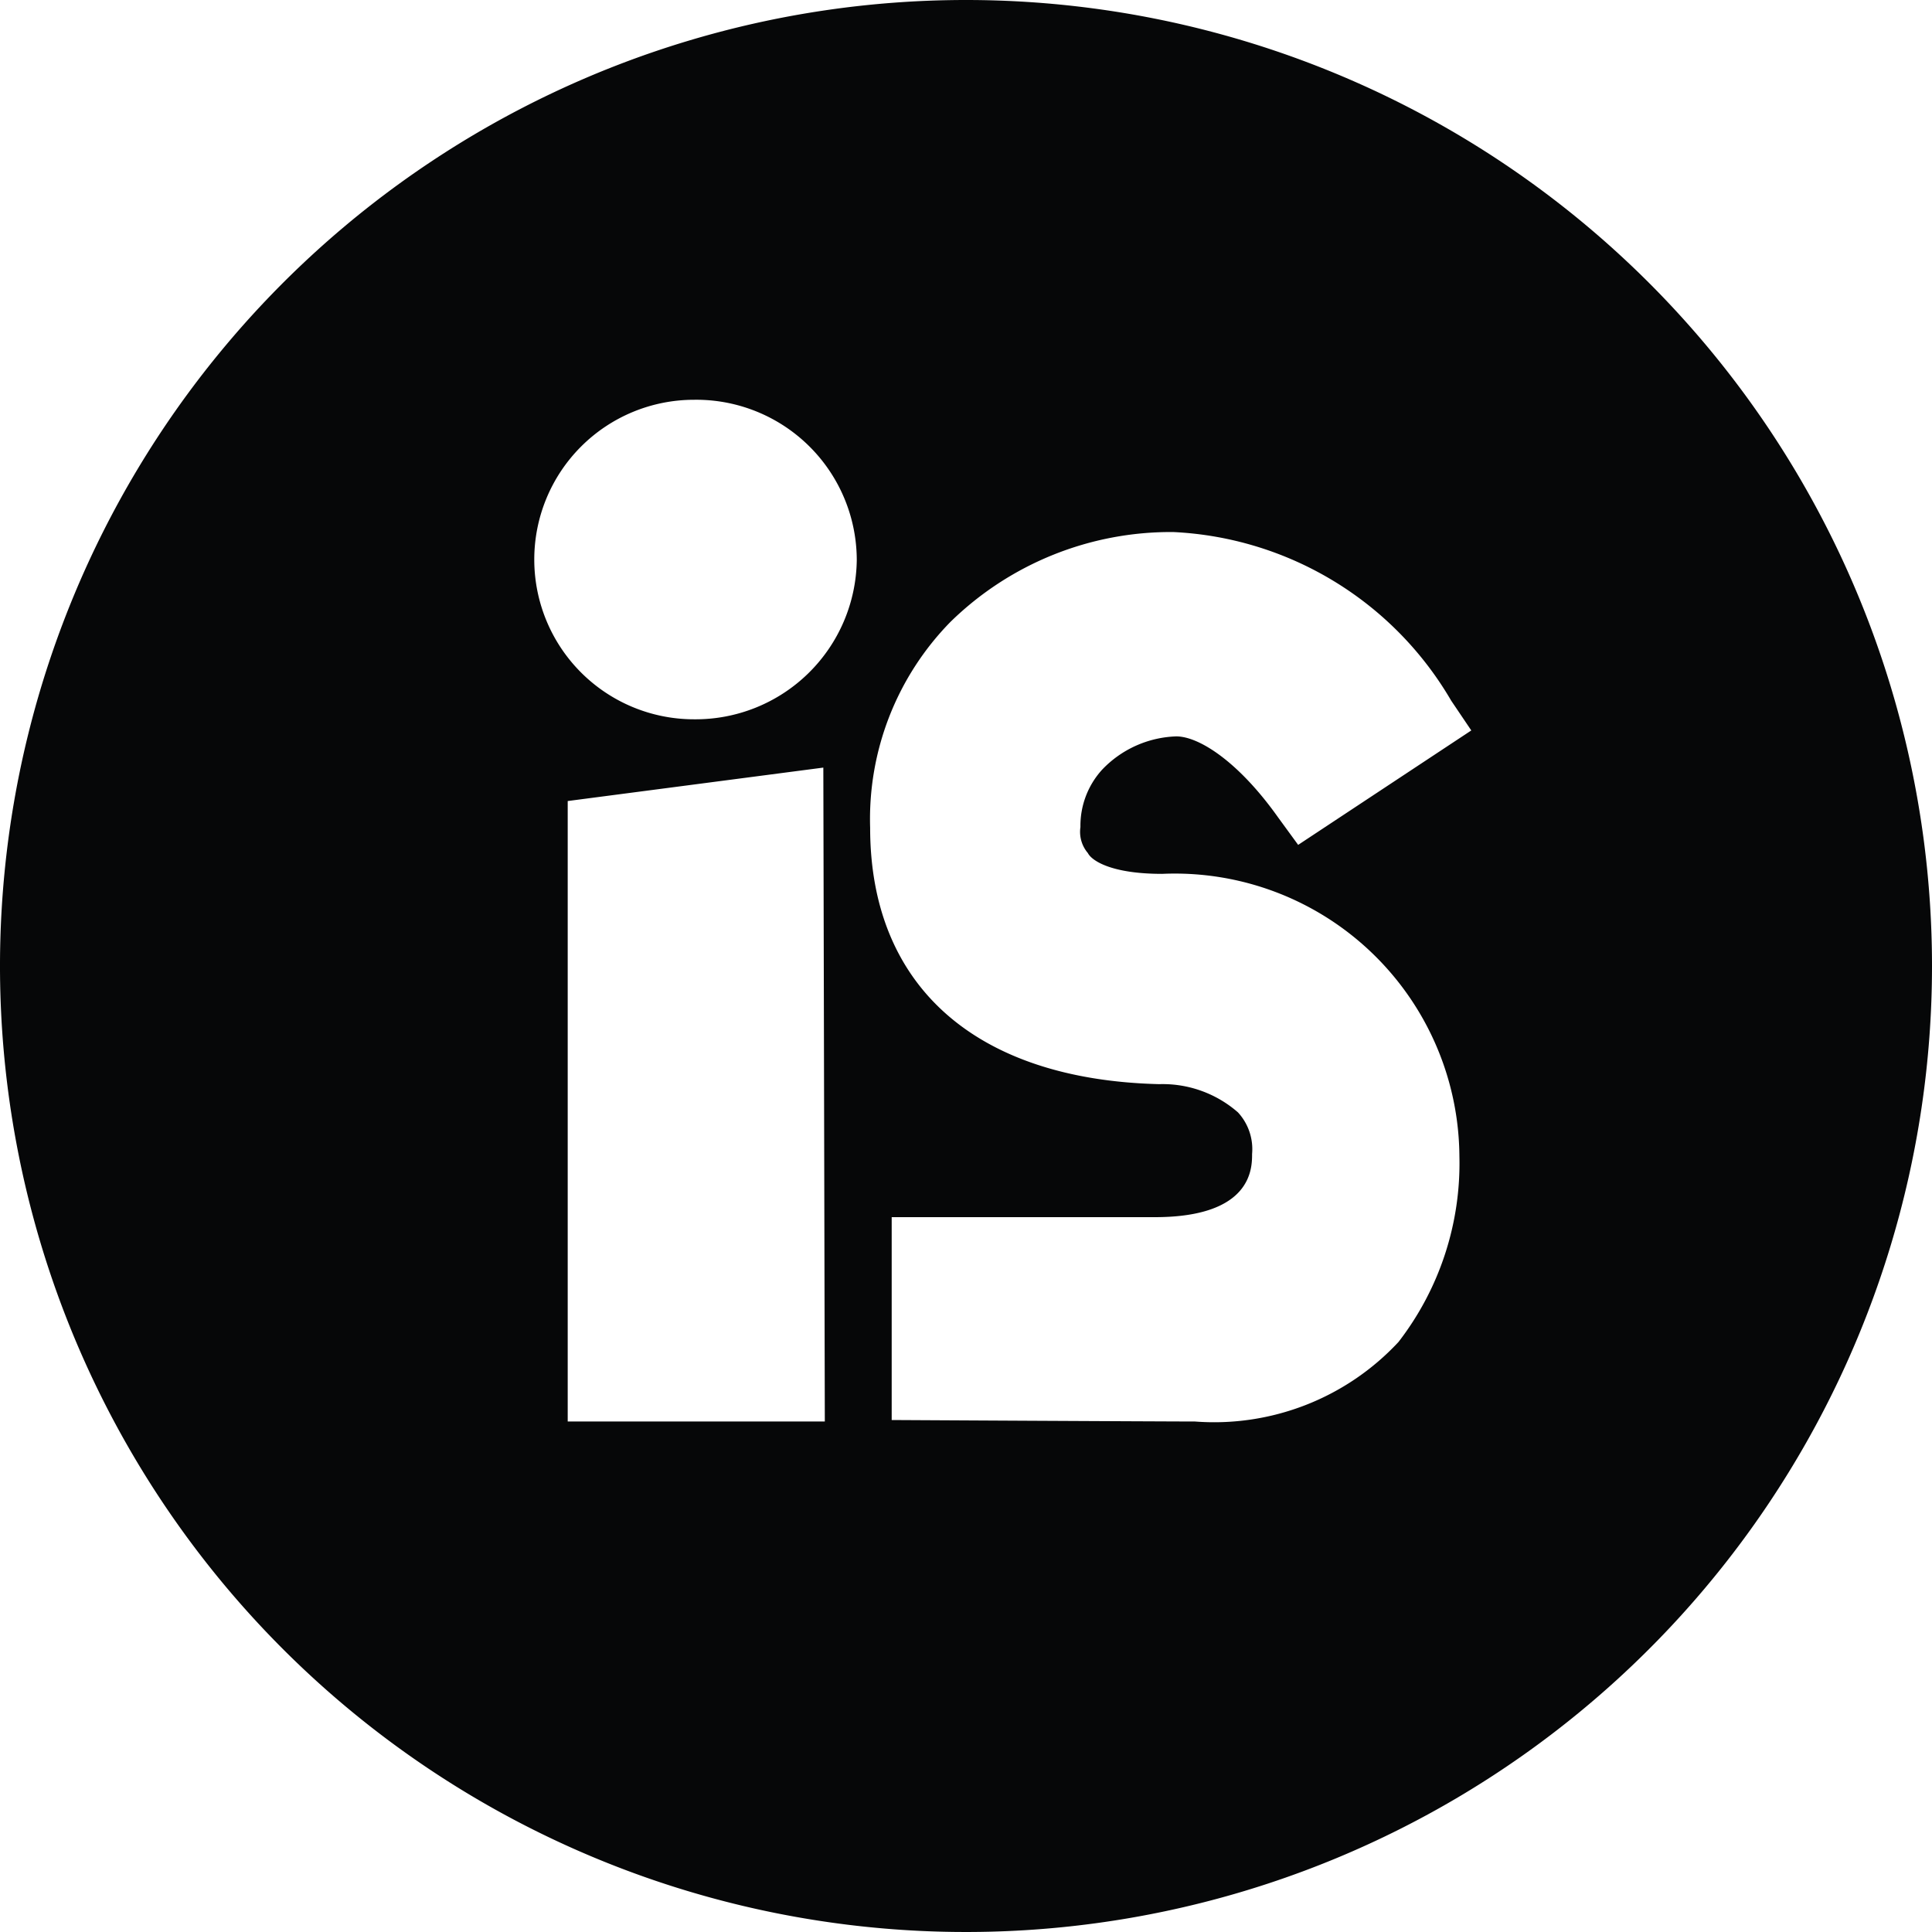 <svg xmlns="http://www.w3.org/2000/svg" viewBox="0 0 26 26">
  <title>is</title>
  <path d="M26,13A13,13,0,1,1,13,0,13,13,0,0,1,26,13ZM11.53,7.54A2.16,2.16,0,0,0,9.34,5.38a2.15,2.15,0,0,0,0,4.3A2.17,2.17,0,0,0,11.53,7.54Zm4.55,11.59a3.39,3.39,0,0,0,2.74-1.07,3.93,3.93,0,0,0,.82-2.5,3.83,3.83,0,0,0-4-3.8c-.69,0-.95-.18-1-.28a.44.44,0,0,1-.1-.35,1.12,1.12,0,0,1,.29-.77,1.44,1.44,0,0,1,1-.45c.3,0,.83.33,1.37,1.09l.27.37,2.33-1.54-.27-.4a4.58,4.58,0,0,0-3.74-2.27,4.24,4.24,0,0,0-3,1.21,3.79,3.79,0,0,0-1.08,2.77c0,2.13,1.42,3.39,3.89,3.45a1.54,1.54,0,0,1,1.06.38.73.73,0,0,1,.19.56c0,.19,0,.85-1.31.85H12v2.73S15.65,19.13,16.08,19.13Zm-5-8.8-3.44.45v8.35H11.1Z" fill="#060708"/>
</svg>
